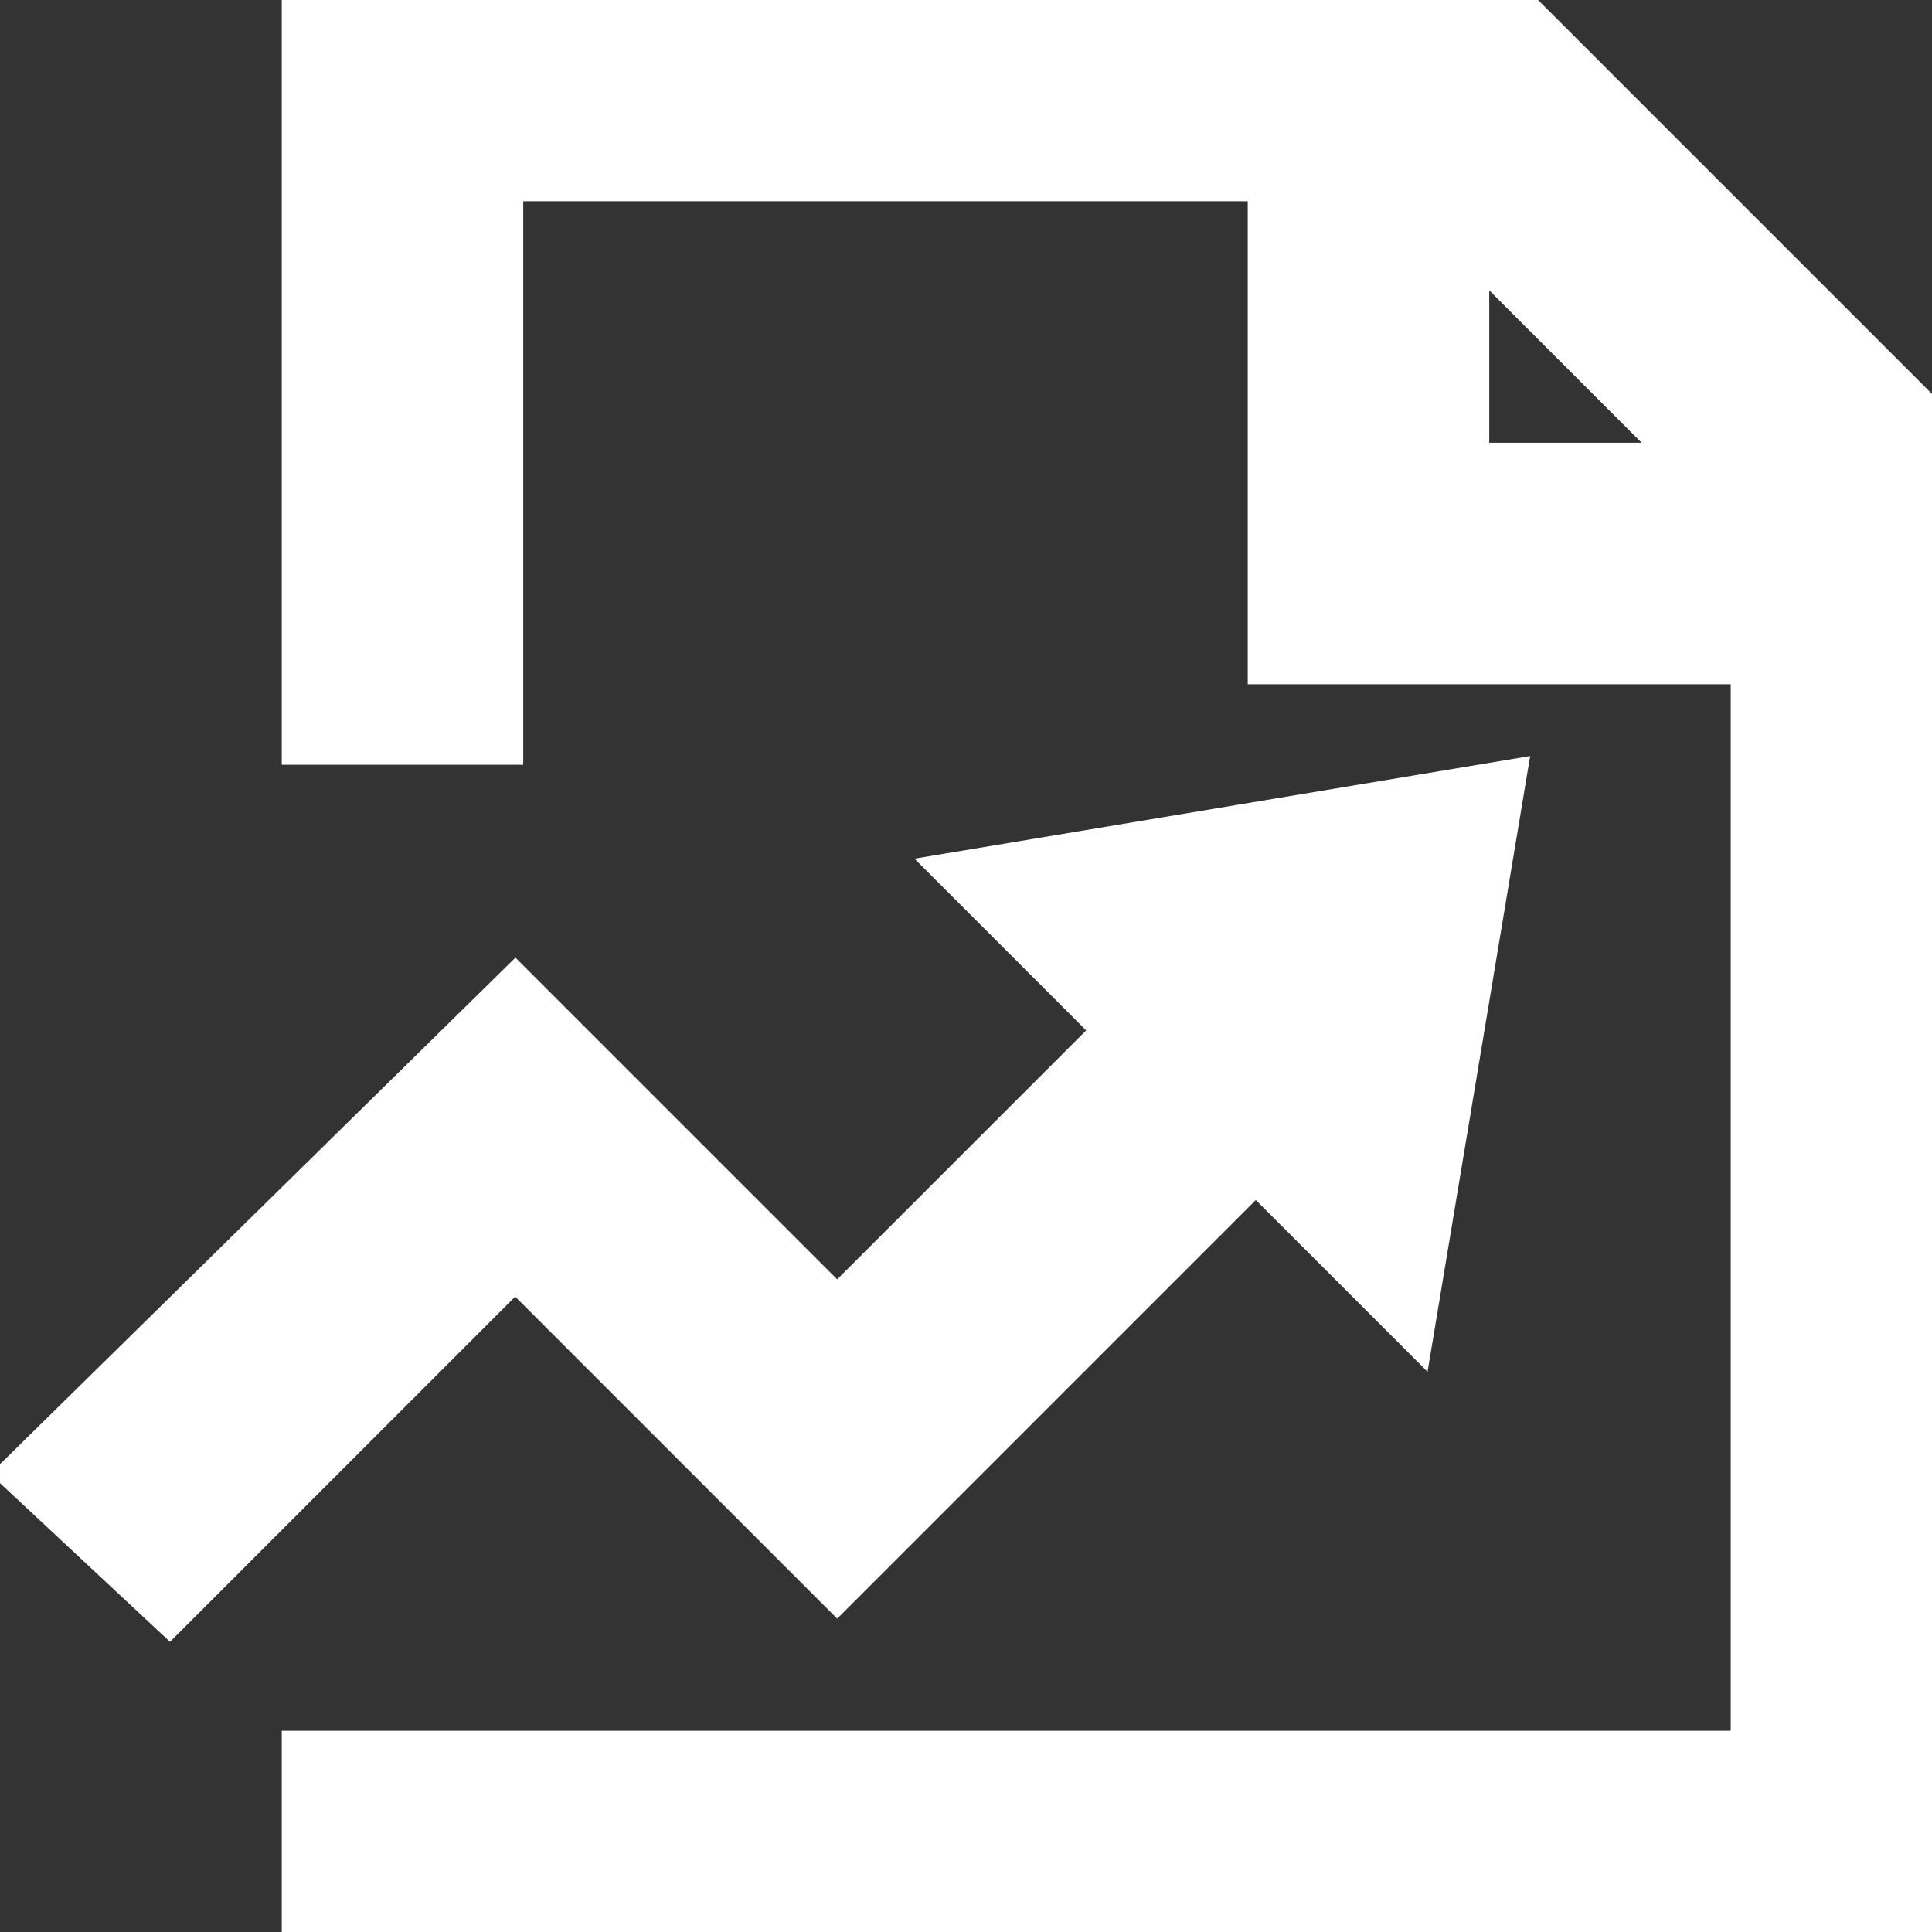 <svg stroke="#ffffff" xml:space="preserve" viewBox="0 0 24 24" xmlns:xlink="http://www.w3.org/1999/xlink" xmlns="http://www.w3.org/2000/svg" id="XMLID_113_" version="1.1" width="800px" height="800px" fill="#ffffff">

<rect x="0" y="0" width="24" height="24" fill="#333333" stroke="none"/>

<g stroke-width="0" id="SVGRepo_bgCarrier"></g>

<g stroke-linejoin="round" stroke-linecap="round" id="SVGRepo_tracerCarrier"></g>

<g id="SVGRepo_iconCarrier"> <g id="document-performance"> <g> <path d="M24,24H4v-2h18V8h-6V2H6v7H4V0h14.4L24,5.6C24,5.6,24,24,24,24z M18,6h3.6L18,2.4C18,2.4,18,6,18,6z"></path> </g> <g> <polygon points="2.1,19.7 0.6,18.3 6.4,12.6 10.4,16.6 14.7,12.3 16.1,13.7 10.4,19.4 6.4,15.4"></polygon> </g> <g> <polygon points="12.4,11 17.4,16 18.4,10"></polygon> </g> </g> </g>

</svg>